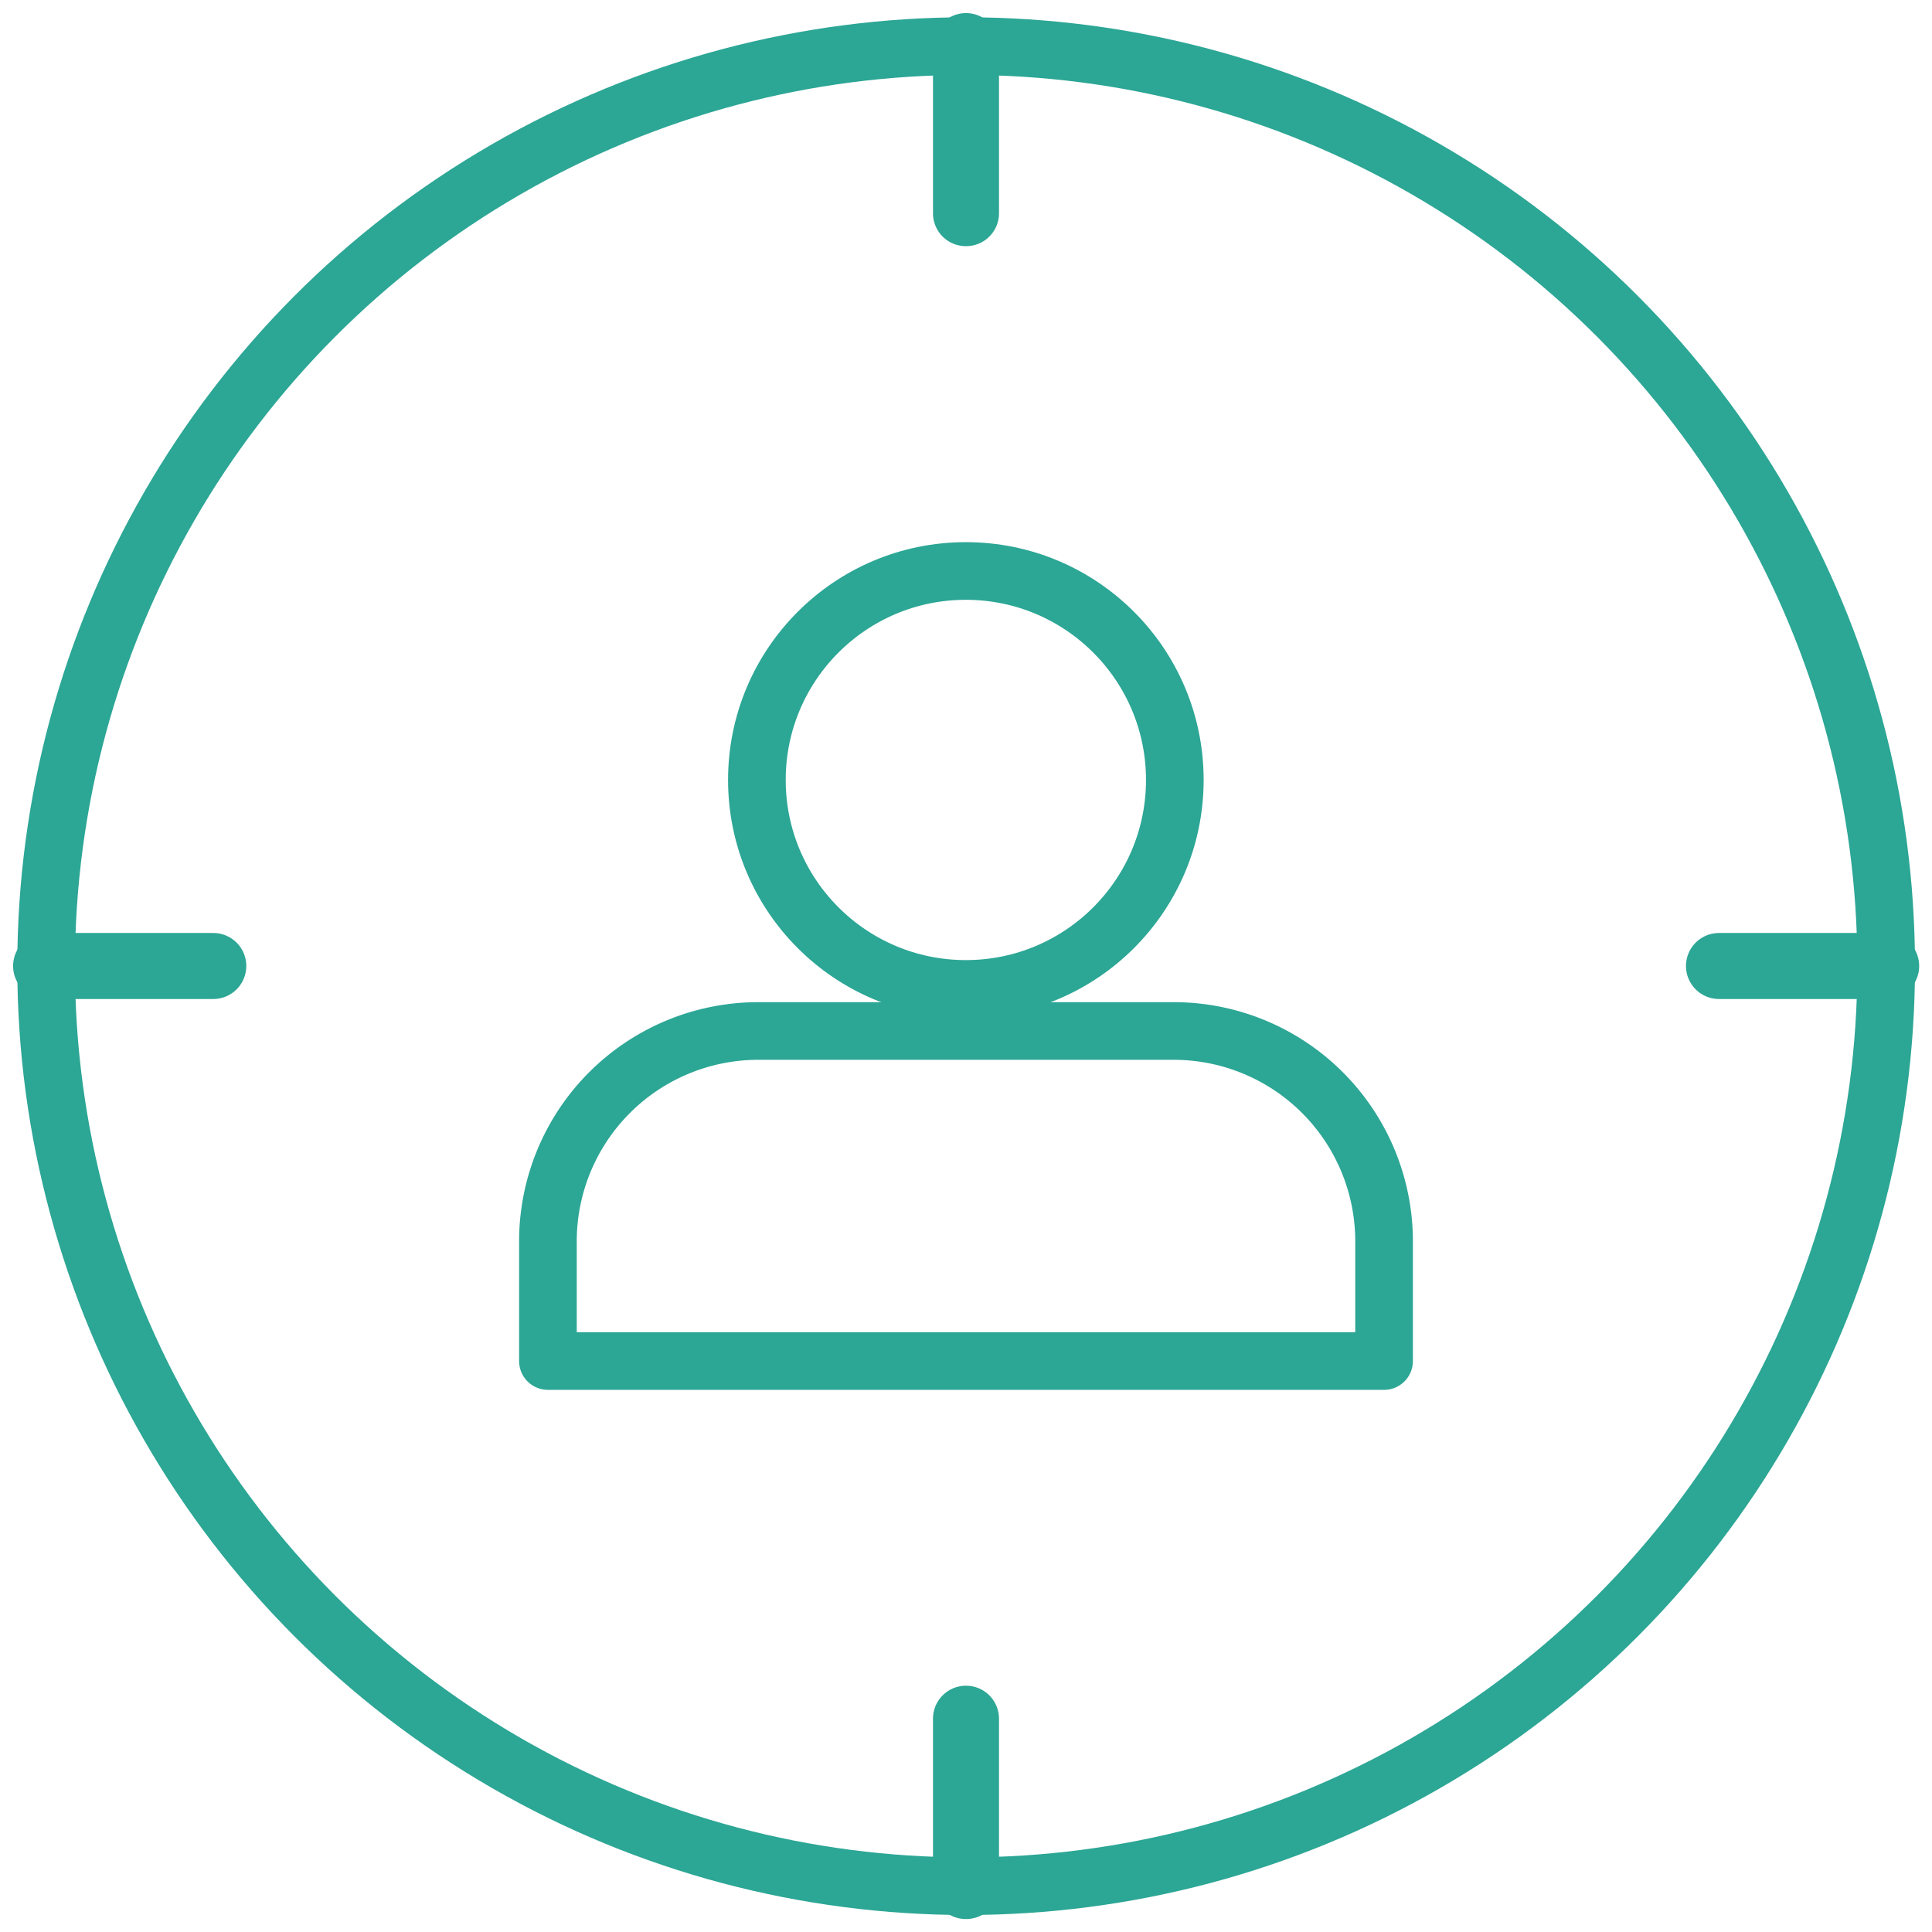 <svg xmlns="http://www.w3.org/2000/svg" width="67.03" height="67.03" viewBox="0 0 67.03 67.03"><defs><clipPath id="a"><path fill="none" stroke="#2ca695" d="M0 0H67.03V67.03H0z"/></clipPath></defs><g><g fill="none" stroke="#2ca695" stroke-linecap="round" stroke-linejoin="round" stroke-width="2" clip-path="url(#a)"><circle cx="7.25" cy="7.25" r="7.25" transform="translate(26.26 19.81)"/><path d="M48.02 47.22v-4.2a7.3 7.3 0 0 0-7.25-7.25H26.26a7.3 7.3 0 0 0-7.25 7.25v4.2Z"/><circle cx="31.92" cy="31.92" r="31.92" transform="translate(1.6 1.6)"/><path d="M33.52 65.58a.14.14 0 0 1-.15-.15v-5.8a.14.14 0 0 1 .29 0v5.8a.14.14 0 0 1-.14.15"/><path d="M33.52 7.54a.14.14 0 0 1-.15-.14V1.6a.14.14 0 0 1 .29 0v5.8a.14.14 0 0 1-.14.14"/><path d="M65.44 33.66h-5.8a.14.14 0 1 1 0-.29h5.8a.14.14 0 1 1 0 .29"/><path d="M7.4 33.66H1.6a.14.14 0 1 1 0-.29h5.8a.14.14 0 1 1 0 .29"/></g></g></svg>